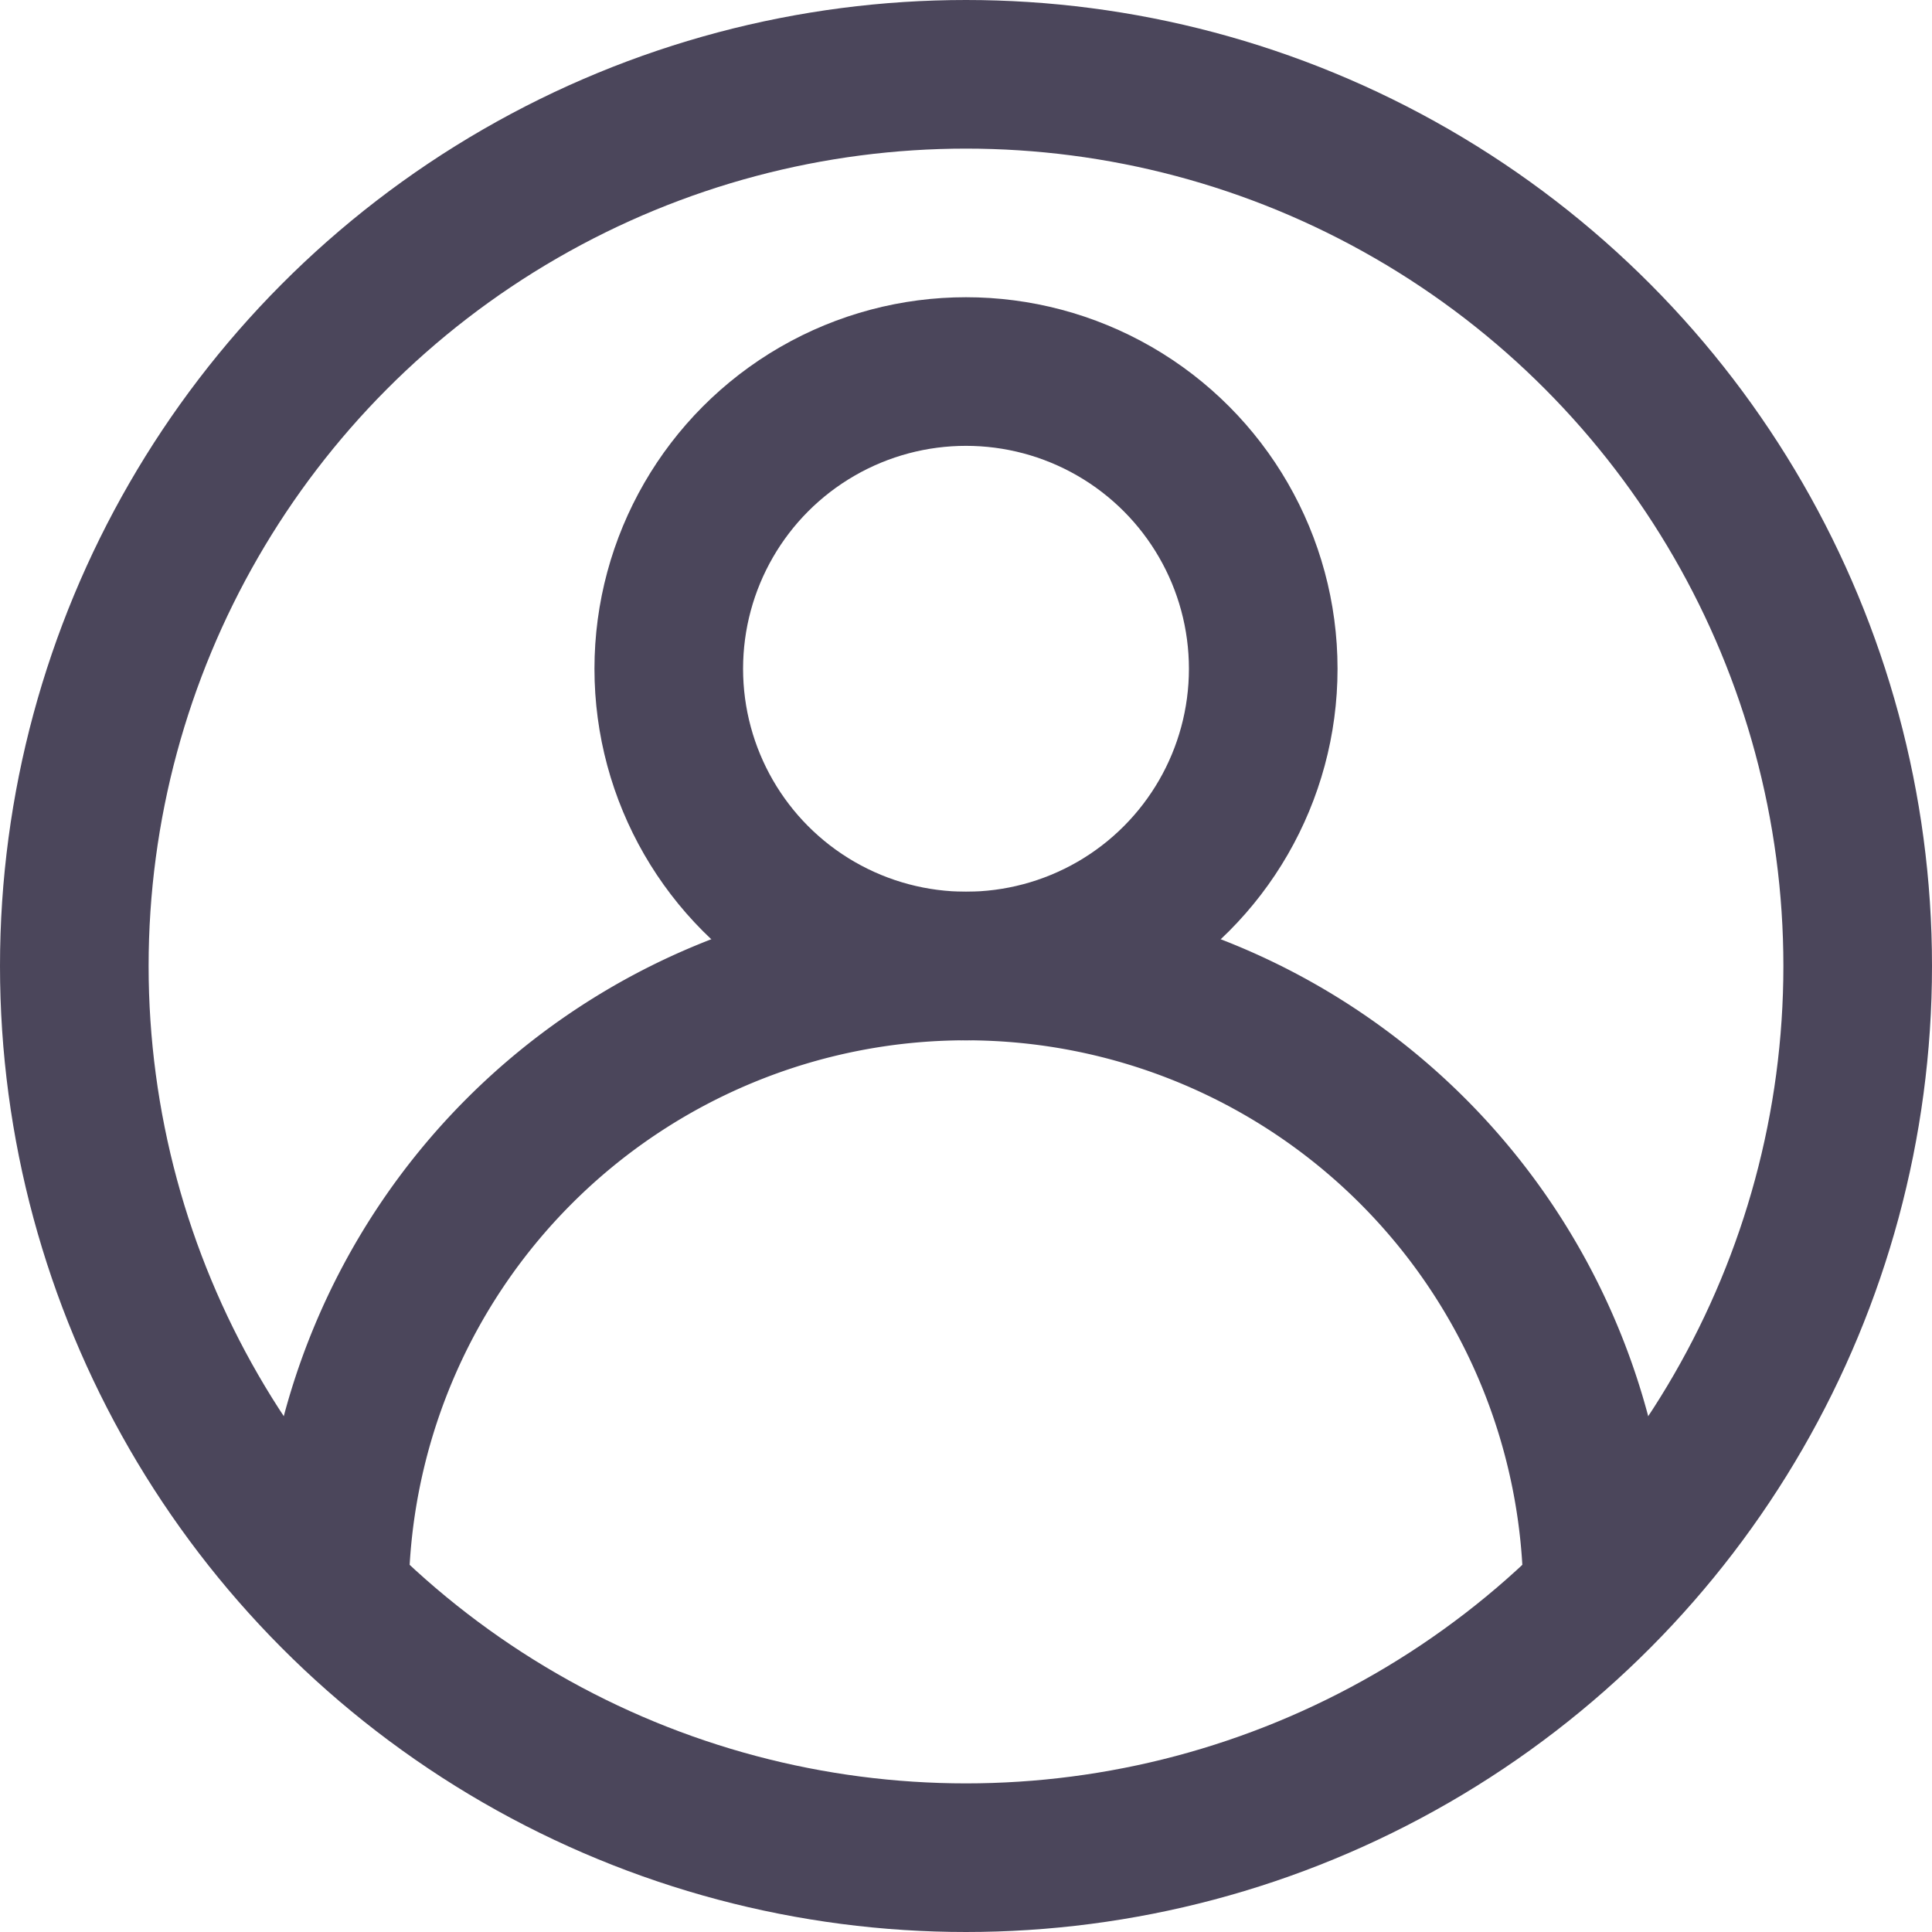 <svg xmlns="http://www.w3.org/2000/svg" width="26" height="26" viewBox="0 0 26 26">
  <g id="Group_2" data-name="Group 2" transform="translate(1 1)">
    <circle id="Oval_Copy" data-name="Oval Copy" cx="12" cy="12" r="12" fill="none" stroke="#4b465b" stroke-miterlimit="10" stroke-width="2"/>
    <circle id="Oval_Copy-2" data-name="Oval Copy" cx="4" cy="4" r="4" transform="translate(8 4)" fill="none" stroke="#4b465b" stroke-miterlimit="10" stroke-width="2"/>
    <path id="Oval_Copy-3" data-name="Oval Copy" d="M17,8.5a8.5,8.5,0,0,0-17,0" transform="translate(3.5 12)" fill="none" stroke="#4b465b" stroke-miterlimit="10" stroke-width="2"/>
  </g>
</svg>
